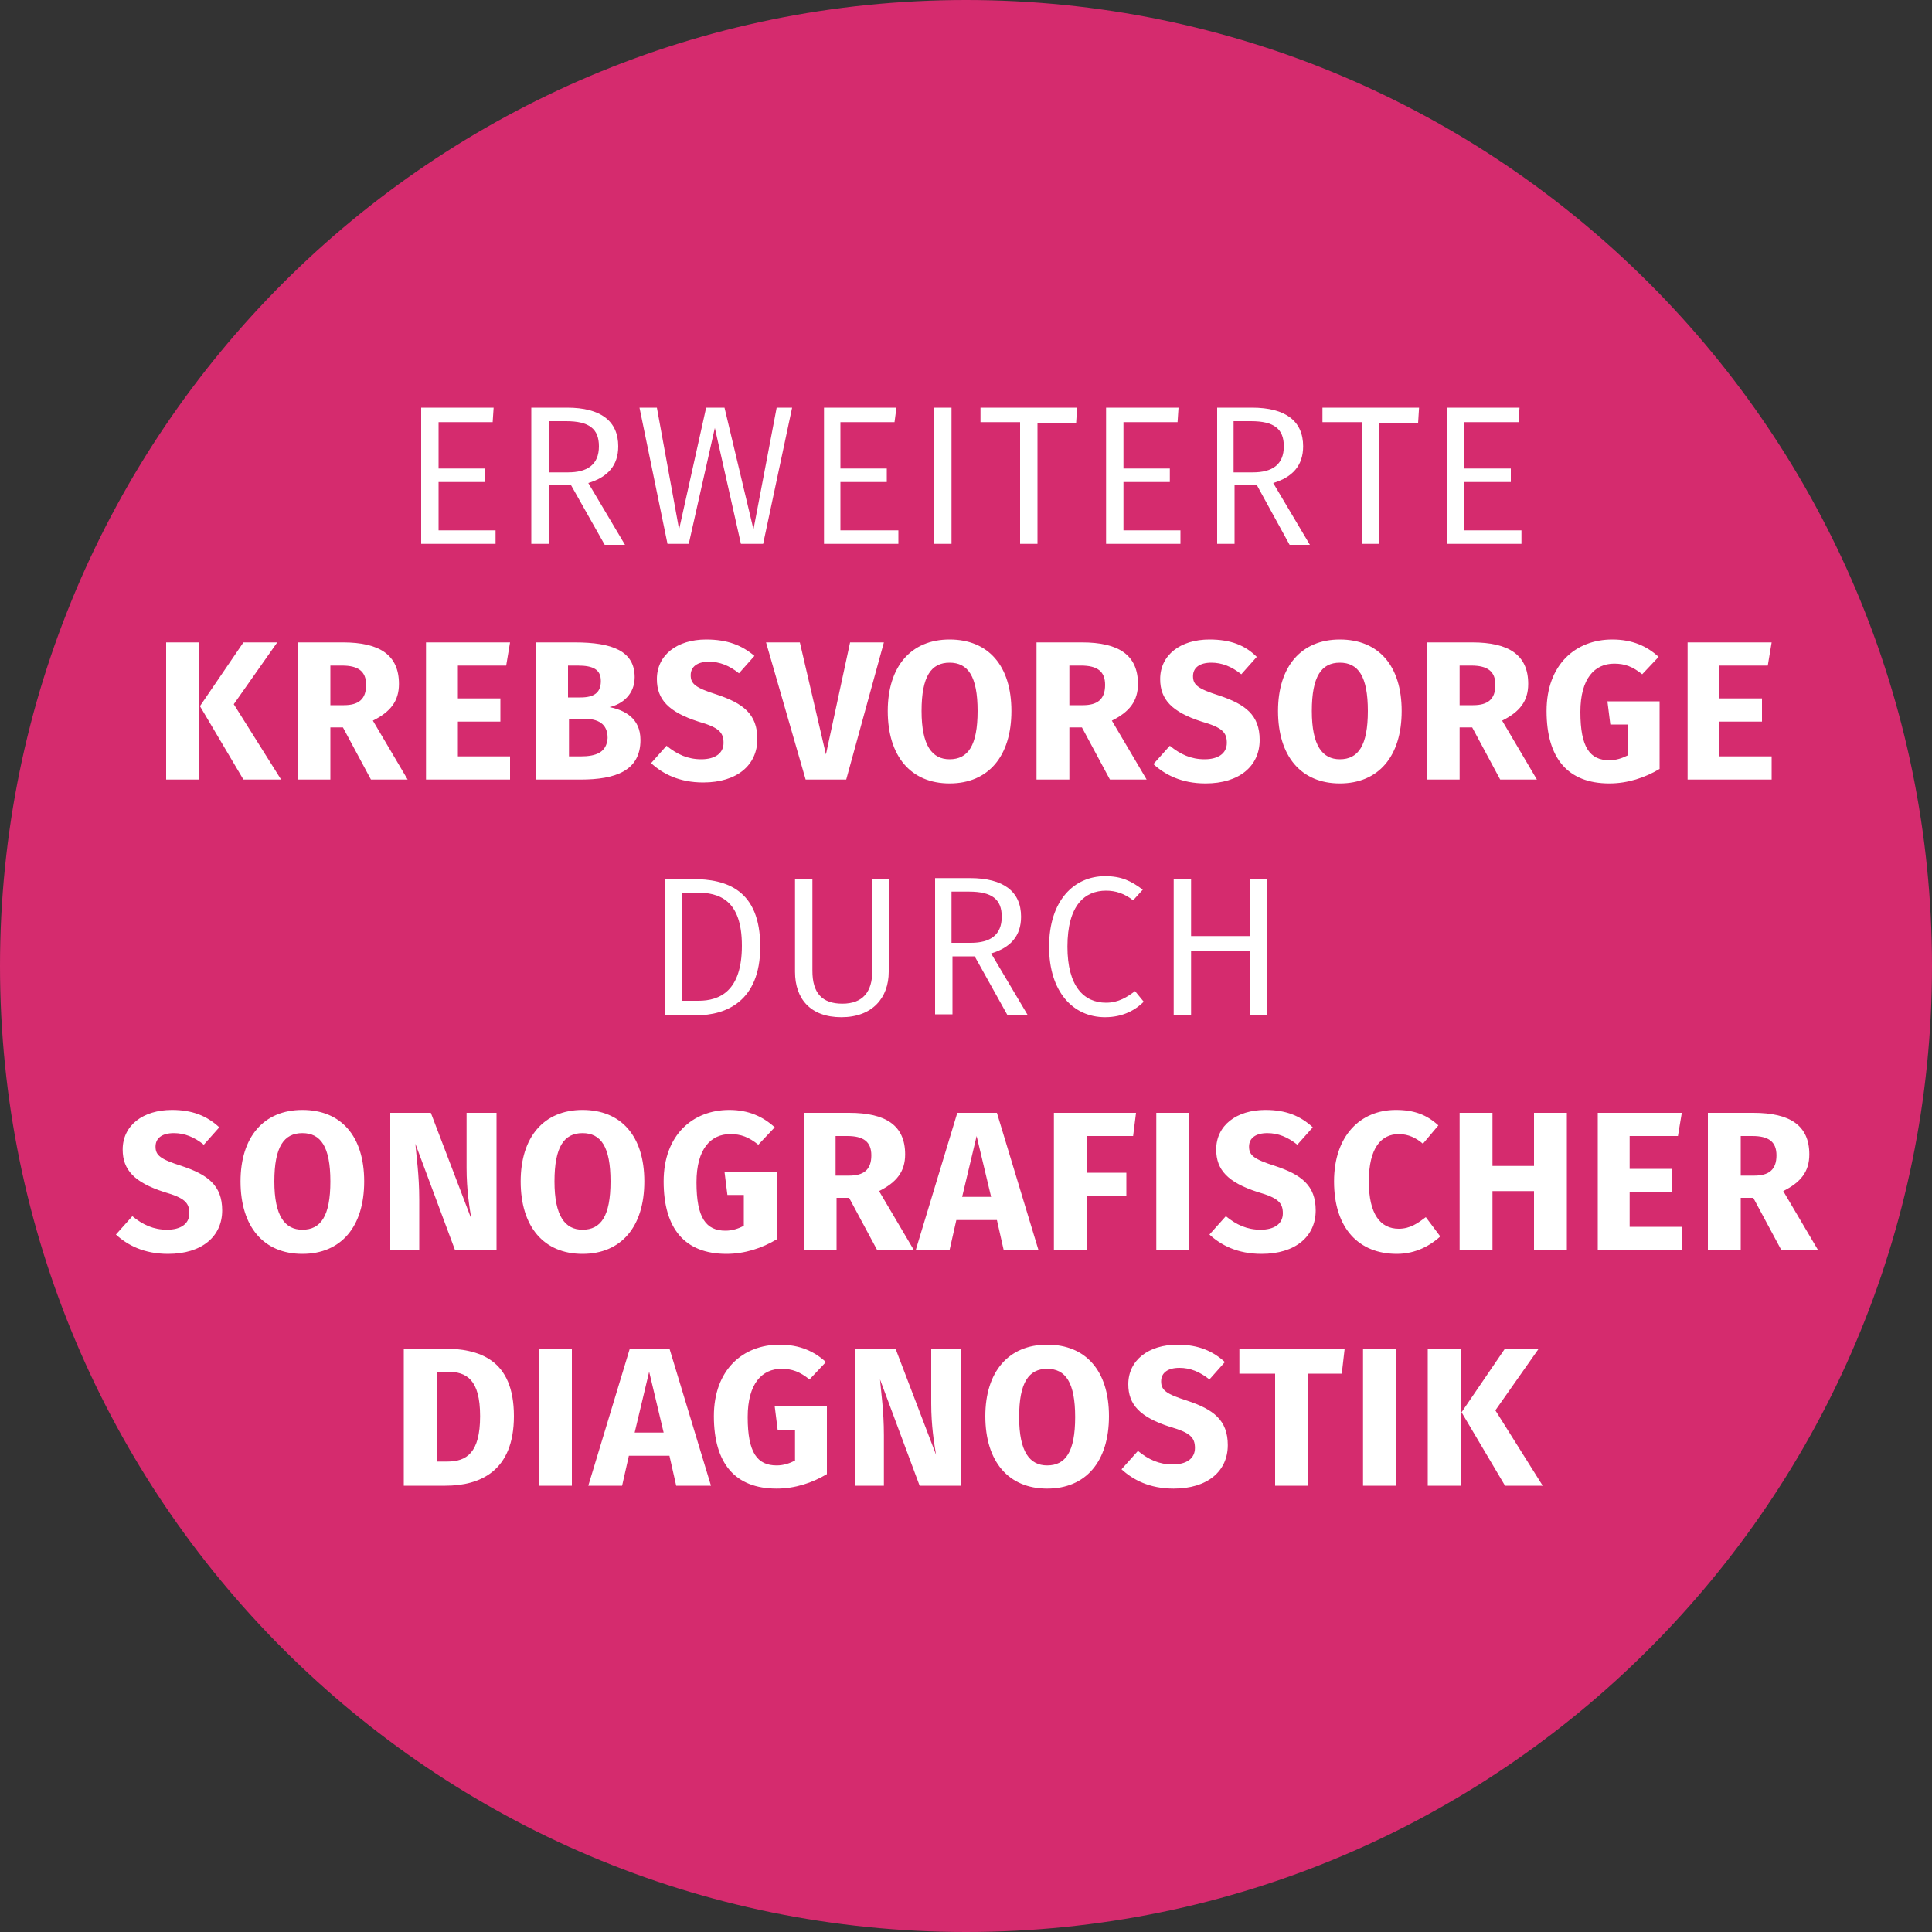 <?xml version="1.0" encoding="utf-8"?>
<!-- Generator: Adobe Illustrator 24.0.2, SVG Export Plug-In . SVG Version: 6.00 Build 0)  -->
<!DOCTYPE svg PUBLIC "-//W3C//DTD SVG 1.1//EN" "http://www.w3.org/Graphics/SVG/1.1/DTD/svg11.dtd">
<svg version="1.1" id="Ebene_1" xmlns:x="http://ns.adobe.com/Extensibility/1.0/" xmlns:i="http://ns.adobe.com/AdobeIllustrator/10.0/" xmlns:graph="http://ns.adobe.com/Graphs/1.0/"
	 xmlns="http://www.w3.org/2000/svg" xmlns:xlink="http://www.w3.org/1999/xlink" x="0px" y="0px" viewBox="0 0 200 200"
	 style="enable-background:new 0 0 200 200;" xml:space="preserve">
<rect x="0" y="0" width="200" height="200" fill="#333333" stroke="none"/>
<style type="text/css">
	.st0{fill:#D52B6E;}
	.st1{fill:#FFFFFF;}
</style>
<g>
	<path class="st0" d="M100,200c55.2,0,100-44.8,100-100S155.2,0,100,0S0,44.8,0,100S44.8,200,100,200"/>
	<path class="st1" d="M159.3,139.6h-3.5l-4.5,6.6l4.5,7.6h3.9l-4.9-7.8L159.3,139.6z M151.2,139.6h-3.4v14.2h3.4V139.6z
		 M144.5,139.6h-3.4v14.2h3.4V139.6z M139.2,139.6h-10.9v2.6h3.7v11.6h3.4v-11.6h3.5L139.2,139.6z M121.9,139.2
		c-3,0-5.1,1.6-5.1,4.1c0,2.1,1.2,3.4,4.3,4.4c2.1,0.6,2.6,1.1,2.6,2.2c0,1.1-0.9,1.7-2.3,1.7c-1.4,0-2.5-0.5-3.6-1.4l-1.7,1.9
		c1.2,1.1,2.9,2,5.4,2c3.5,0,5.6-1.8,5.6-4.5c0-2.6-1.5-3.7-4.2-4.6c-2.2-0.7-2.7-1.1-2.7-2c0-0.9,0.7-1.4,1.9-1.4
		c1.1,0,2.1,0.4,3.1,1.2l1.6-1.8C125.6,139.9,124.1,139.2,121.9,139.2 M108.4,141.7c1.9,0,2.9,1.4,2.9,5c0,3.6-1,5-2.9,5
		c-1.8,0-2.9-1.4-2.9-5C105.5,143.1,106.5,141.7,108.4,141.7 M108.4,139.2c-4,0-6.4,2.8-6.4,7.4c0,4.7,2.4,7.5,6.4,7.5
		c4,0,6.4-2.8,6.4-7.5C114.8,141.9,112.4,139.2,108.4,139.2 M99.4,139.6h-3v5.7c0,2.3,0.3,4.1,0.5,5.3l-4.2-11h-4.2v14.2h3v-5.2
		c0-2.6-0.3-4.5-0.4-5.8l4.1,11h4.3V139.6z M80.7,139.2c-3.8,0-6.8,2.6-6.8,7.4c0,4.9,2.2,7.5,6.5,7.5c1.9,0,3.7-0.6,5.2-1.5v-7
		h-5.4l0.3,2.4h1.8v3.2c-0.6,0.3-1.2,0.5-1.9,0.5c-2,0-3-1.3-3-5c0-3.5,1.5-5,3.5-5c1.1,0,1.9,0.3,2.9,1.1l1.7-1.8
		C84.3,139.9,82.8,139.2,80.7,139.2 M65.7,148.3l1.5-6.3l1.5,6.3H65.7z M70,153.8h3.6l-4.3-14.2h-4.1l-4.3,14.2h3.5l0.7-3.1h4.2
		L70,153.8z M59.2,139.6h-3.4v14.2h3.4V139.6z M46.3,142c2,0,3.4,0.8,3.4,4.6c0,3.8-1.4,4.7-3.4,4.7h-1.1V142H46.3z M45.8,139.6h-4
		v14.2h4.3c3.6,0,7.1-1.5,7.1-7.2C53.2,140.7,49.6,139.6,45.8,139.6"/>
	<path class="st1" d="M180.2,117.6h1.2c1.7,0,2.5,0.6,2.5,2c0,1.5-0.8,2.1-2.3,2.1h-1.4V117.6z M184.4,129.4h3.8l-3.6-6.1
		c1.8-0.9,2.7-2,2.7-3.8c0-3-2-4.3-5.8-4.3h-4.7v14.2h3.4V124h1.3L184.4,129.4z M174.1,115.2h-8.7v14.2h8.7V127h-5.4v-3.6h4.4V121
		h-4.4v-3.4h5L174.1,115.2z M158.8,129.4h3.4v-14.2h-3.4v5.5h-4.3v-5.5h-3.4v14.2h3.4v-6.1h4.3V129.4z M144.5,114.9
		c-3.7,0-6.4,2.7-6.4,7.4c0,4.9,2.6,7.5,6.5,7.5c2,0,3.5-0.9,4.5-1.8l-1.5-2c-0.8,0.6-1.6,1.2-2.8,1.2c-1.9,0-3.1-1.5-3.1-4.9
		c0-3.5,1.3-4.9,3.1-4.9c1,0,1.8,0.4,2.5,1l1.6-1.9C147.7,115.4,146.4,114.9,144.5,114.9 M131,114.9c-3,0-5.1,1.6-5.1,4.1
		c0,2.1,1.2,3.4,4.3,4.4c2.1,0.6,2.6,1.1,2.6,2.2c0,1.1-0.9,1.7-2.3,1.7c-1.4,0-2.5-0.5-3.6-1.4l-1.7,1.9c1.2,1.1,2.9,2,5.4,2
		c3.5,0,5.6-1.8,5.6-4.5c0-2.6-1.5-3.7-4.2-4.6c-2.2-0.7-2.7-1.1-2.7-2c0-0.9,0.7-1.4,1.9-1.4c1.1,0,2.1,0.4,3.1,1.2l1.6-1.8
		C134.6,115.5,133.1,114.9,131,114.9 M123.1,115.2h-3.4v14.2h3.4V115.2z M117.6,115.2h-8.5v14.2h3.4v-5.6h4.1v-2.4h-4.1v-3.8h4.8
		L117.6,115.2z M99.6,123.9l1.5-6.3l1.5,6.3H99.6z M103.9,129.4h3.6l-4.3-14.2h-4.1l-4.3,14.2h3.5l0.7-3.1h4.2L103.9,129.4z
		 M86.5,117.6h1.2c1.7,0,2.5,0.6,2.5,2c0,1.5-0.8,2.1-2.3,2.1h-1.4V117.6z M90.8,129.4h3.8l-3.6-6.1c1.8-0.9,2.7-2,2.7-3.8
		c0-3-2-4.3-5.8-4.3h-4.7v14.2h3.4V124h1.3L90.8,129.4z M75.5,114.9c-3.8,0-6.8,2.6-6.8,7.4c0,4.9,2.2,7.5,6.5,7.5
		c1.9,0,3.7-0.6,5.2-1.5v-7h-5.4l0.3,2.4H77v3.2c-0.6,0.3-1.2,0.5-1.9,0.5c-2,0-3-1.3-3-5c0-3.5,1.5-5,3.5-5c1.1,0,1.9,0.3,2.9,1.1
		l1.7-1.8C79,115.6,77.5,114.9,75.5,114.9 M60.3,117.3c1.9,0,2.9,1.4,2.9,5c0,3.6-1,5-2.9,5c-1.8,0-2.9-1.4-2.9-5
		C57.4,118.7,58.4,117.3,60.3,117.3 M60.3,114.9c-4,0-6.4,2.8-6.4,7.4c0,4.7,2.4,7.5,6.4,7.5c4,0,6.4-2.8,6.4-7.5
		C66.7,117.6,64.3,114.9,60.3,114.9 M51.3,115.2h-3v5.7c0,2.3,0.3,4.1,0.5,5.3l-4.2-11h-4.2v14.2h3v-5.2c0-2.6-0.3-4.5-0.4-5.8
		l4.1,11h4.3V115.2z M31.3,117.3c1.9,0,2.9,1.4,2.9,5c0,3.6-1,5-2.9,5c-1.8,0-2.9-1.4-2.9-5C28.4,118.7,29.4,117.3,31.3,117.3
		 M31.3,114.9c-4,0-6.4,2.8-6.4,7.4c0,4.7,2.4,7.5,6.4,7.5c4,0,6.4-2.8,6.4-7.5C37.7,117.6,35.3,114.9,31.3,114.9 M17.8,114.9
		c-3,0-5.1,1.6-5.1,4.1c0,2.1,1.2,3.4,4.3,4.4c2.1,0.6,2.6,1.1,2.6,2.2c0,1.1-0.9,1.7-2.3,1.7c-1.4,0-2.5-0.5-3.6-1.4l-1.7,1.9
		c1.2,1.1,2.9,2,5.4,2c3.5,0,5.6-1.8,5.6-4.5c0-2.6-1.5-3.7-4.2-4.6c-2.2-0.7-2.7-1.1-2.7-2c0-0.9,0.7-1.4,1.9-1.4
		c1.1,0,2.1,0.4,3.1,1.2l1.6-1.8C21.4,115.5,19.9,114.9,17.8,114.9"/>
	<path class="st1" d="M129.4,105.1h1.8V91h-1.8v5.9h-6.1V91h-1.8v14.1h1.8v-6.7h6.1V105.1z M114.4,90.7c-3.2,0-5.8,2.5-5.8,7.3
		c0,4.7,2.5,7.3,5.8,7.3c1.9,0,3.2-0.8,4-1.6l-0.9-1.1c-0.8,0.6-1.7,1.2-3,1.2c-2.3,0-4-1.7-4-5.8c0-4.3,1.8-5.8,4-5.8
		c1,0,1.9,0.3,2.8,1l1-1.1C117.1,91.2,116.1,90.7,114.4,90.7 M98.5,97.6v-5.3h1.8c2.4,0,3.4,0.8,3.4,2.6c0,1.9-1.2,2.7-3.2,2.7H98.5
		z M104.3,105.1h2.1l-3.8-6.4c2-0.6,3.1-1.8,3.1-3.8c0-2.6-1.8-4-5.3-4h-3.6v14.1h1.8V99h2.3L104.3,105.1z M92.1,91h-1.8v9.5
		c0,2.2-1,3.4-3.1,3.4c-2.1,0-3.1-1.1-3.1-3.4V91h-1.8v9.6c0,2.8,1.6,4.7,4.8,4.7c3.2,0,4.9-2,4.9-4.7V91z M72.1,92.4
		c2.3,0,4.7,0.7,4.7,5.5c0,4.7-2.3,5.7-4.5,5.7h-1.7V92.4H72.1z M71.7,91h-2.9v14.1h3.3c3,0,6.6-1.4,6.6-7.1
		C78.7,92.1,75.2,91,71.7,91"/>
	<path class="st1" d="M183.4,66.5h-8.7v14.2h8.7v-2.4H178v-3.6h4.4v-2.4H178v-3.4h5L183.4,66.5z M166.9,66.2c-3.8,0-6.8,2.6-6.8,7.4
		c0,4.9,2.2,7.5,6.5,7.5c1.9,0,3.7-0.6,5.2-1.5v-7h-5.4l0.3,2.4h1.8v3.2c-0.6,0.3-1.2,0.5-1.9,0.5c-2,0-3-1.3-3-5c0-3.5,1.5-5,3.5-5
		c1.1,0,1.9,0.3,2.9,1.1l1.7-1.8C170.5,66.9,169,66.2,166.9,66.2 M151.1,68.9h1.2c1.7,0,2.5,0.6,2.5,2c0,1.5-0.8,2.1-2.3,2.1h-1.4
		V68.9z M155.3,80.7h3.8l-3.6-6.1c1.8-0.9,2.7-2,2.7-3.8c0-3-2-4.3-5.8-4.3h-4.7v14.2h3.4v-5.4h1.3L155.3,80.7z M138.7,68.6
		c1.9,0,2.9,1.4,2.9,5c0,3.6-1,5-2.9,5c-1.8,0-2.9-1.4-2.9-5C135.8,70,136.8,68.6,138.7,68.6 M138.7,66.2c-4,0-6.4,2.8-6.4,7.4
		c0,4.7,2.4,7.5,6.4,7.5c4,0,6.4-2.8,6.4-7.5C145.1,68.9,142.7,66.2,138.7,66.2 M125.2,66.2c-3,0-5.1,1.6-5.1,4.1
		c0,2.1,1.2,3.4,4.3,4.4c2.1,0.6,2.6,1.1,2.6,2.2c0,1.1-0.9,1.7-2.3,1.7c-1.4,0-2.5-0.5-3.6-1.4l-1.7,1.9c1.2,1.1,2.9,2,5.4,2
		c3.5,0,5.6-1.8,5.6-4.5c0-2.6-1.5-3.7-4.2-4.6c-2.2-0.7-2.7-1.1-2.7-2c0-0.9,0.7-1.4,1.9-1.4c1.1,0,2.1,0.4,3.1,1.2l1.6-1.8
		C128.9,66.8,127.4,66.2,125.2,66.2 M110.7,68.9h1.2c1.7,0,2.5,0.6,2.5,2c0,1.5-0.8,2.1-2.3,2.1h-1.4V68.9z M114.9,80.7h3.8
		l-3.6-6.1c1.8-0.9,2.7-2,2.7-3.8c0-3-2-4.3-5.8-4.3h-4.7v14.2h3.4v-5.4h1.3L114.9,80.7z M98.3,68.6c1.9,0,2.9,1.4,2.9,5
		c0,3.6-1,5-2.9,5c-1.8,0-2.9-1.4-2.9-5C95.4,70,96.4,68.6,98.3,68.6 M98.3,66.2c-4,0-6.4,2.8-6.4,7.4c0,4.7,2.4,7.5,6.4,7.5
		c4,0,6.4-2.8,6.4-7.5C104.7,68.9,102.3,66.2,98.3,66.2 M91.5,66.5H88l-2.5,11.6l-2.7-11.6h-3.5l4.1,14.2h4.2L91.5,66.5z M73.1,66.2
		c-3,0-5.1,1.6-5.1,4.1c0,2.1,1.2,3.4,4.3,4.4c2.1,0.6,2.6,1.1,2.6,2.2c0,1.1-0.9,1.7-2.3,1.7c-1.4,0-2.5-0.5-3.6-1.4L67.4,79
		c1.2,1.1,2.9,2,5.4,2c3.5,0,5.6-1.8,5.6-4.5c0-2.6-1.5-3.7-4.2-4.6c-2.2-0.7-2.7-1.1-2.7-2c0-0.9,0.7-1.4,1.9-1.4
		c1.1,0,2.1,0.4,3.1,1.2l1.6-1.8C76.8,66.8,75.3,66.2,73.1,66.2 M60.1,78.3h-1.2v-3.9h1.5c1.5,0,2.5,0.5,2.5,2
		C62.8,77.9,61.7,78.3,60.1,78.3 M59.8,68.9c1.6,0,2.4,0.4,2.4,1.6c0,1.2-0.7,1.7-2.1,1.7h-1.3v-3.3H59.8z M63.1,73.2
		c1.3-0.3,2.6-1.3,2.6-3.1c0-2.7-2.3-3.6-6.2-3.6h-4v14.2h4.6c3.6,0,6.2-0.9,6.2-4.1C66.3,74.3,64.6,73.5,63.1,73.2 M52.8,66.5h-8.7
		v14.2h8.7v-2.4h-5.4v-3.6h4.4v-2.4h-4.4v-3.4h5L52.8,66.5z M34.2,68.9h1.2c1.7,0,2.5,0.6,2.5,2c0,1.5-0.8,2.1-2.3,2.1h-1.4V68.9z
		 M38.4,80.7h3.8l-3.6-6.1c1.8-0.9,2.7-2,2.7-3.8c0-3-2-4.3-5.8-4.3h-4.7v14.2h3.4v-5.4h1.3L38.4,80.7z M28.7,66.5h-3.5l-4.5,6.6
		l4.5,7.6h3.9l-4.9-7.8L28.7,66.5z M20.6,66.5h-3.4v14.2h3.4V66.5z"/>
	<path class="st1" d="M157.3,42.2h-7.5v14.1h7.7v-1.4h-5.9v-5h4.8v-1.4h-4.8v-4.8h5.6L157.3,42.2z M146.9,42.2h-10v1.5h4.1v12.6h1.8
		V43.8h4L146.9,42.2z M127.7,48.9v-5.3h1.8c2.4,0,3.4,0.8,3.4,2.6c0,1.9-1.2,2.7-3.2,2.7H127.7z M133.5,56.4h2.1l-3.8-6.4
		c2-0.6,3.1-1.8,3.1-3.8c0-2.6-1.8-4-5.3-4h-3.6v14.1h1.8v-6.1h2.3L133.5,56.4z M122,42.2h-7.5v14.1h7.7v-1.4h-5.9v-5h4.8v-1.4h-4.8
		v-4.8h5.6L122,42.2z M111.5,42.2h-10v1.5h4.1v12.6h1.8V43.8h4L111.5,42.2z M98.5,42.2h-1.8v14.1h1.8V42.2z M92.8,42.2h-7.5v14.1
		h7.7v-1.4H87v-5h4.8v-1.4H87v-4.8h5.6L92.8,42.2z M82,42.2h-1.6l-2.4,12.6L75,42.2h-1.9l-2.8,12.6L68,42.2h-1.8l2.9,14.1h2.2
		l2.7-12l2.7,12h2.3L82,42.2z M56.8,48.9v-5.3h1.8c2.4,0,3.4,0.8,3.4,2.6c0,1.9-1.2,2.7-3.2,2.7H56.8z M62.6,56.4h2.1L60.9,50
		c2-0.6,3.1-1.8,3.1-3.8c0-2.6-1.8-4-5.3-4H55v14.1h1.8v-6.1h2.3L62.6,56.4z M51.1,42.2h-7.5v14.1h7.7v-1.4h-5.9v-5h4.8v-1.4h-4.8
		v-4.8h5.6L51.1,42.2z"/>
</g>
</svg>
